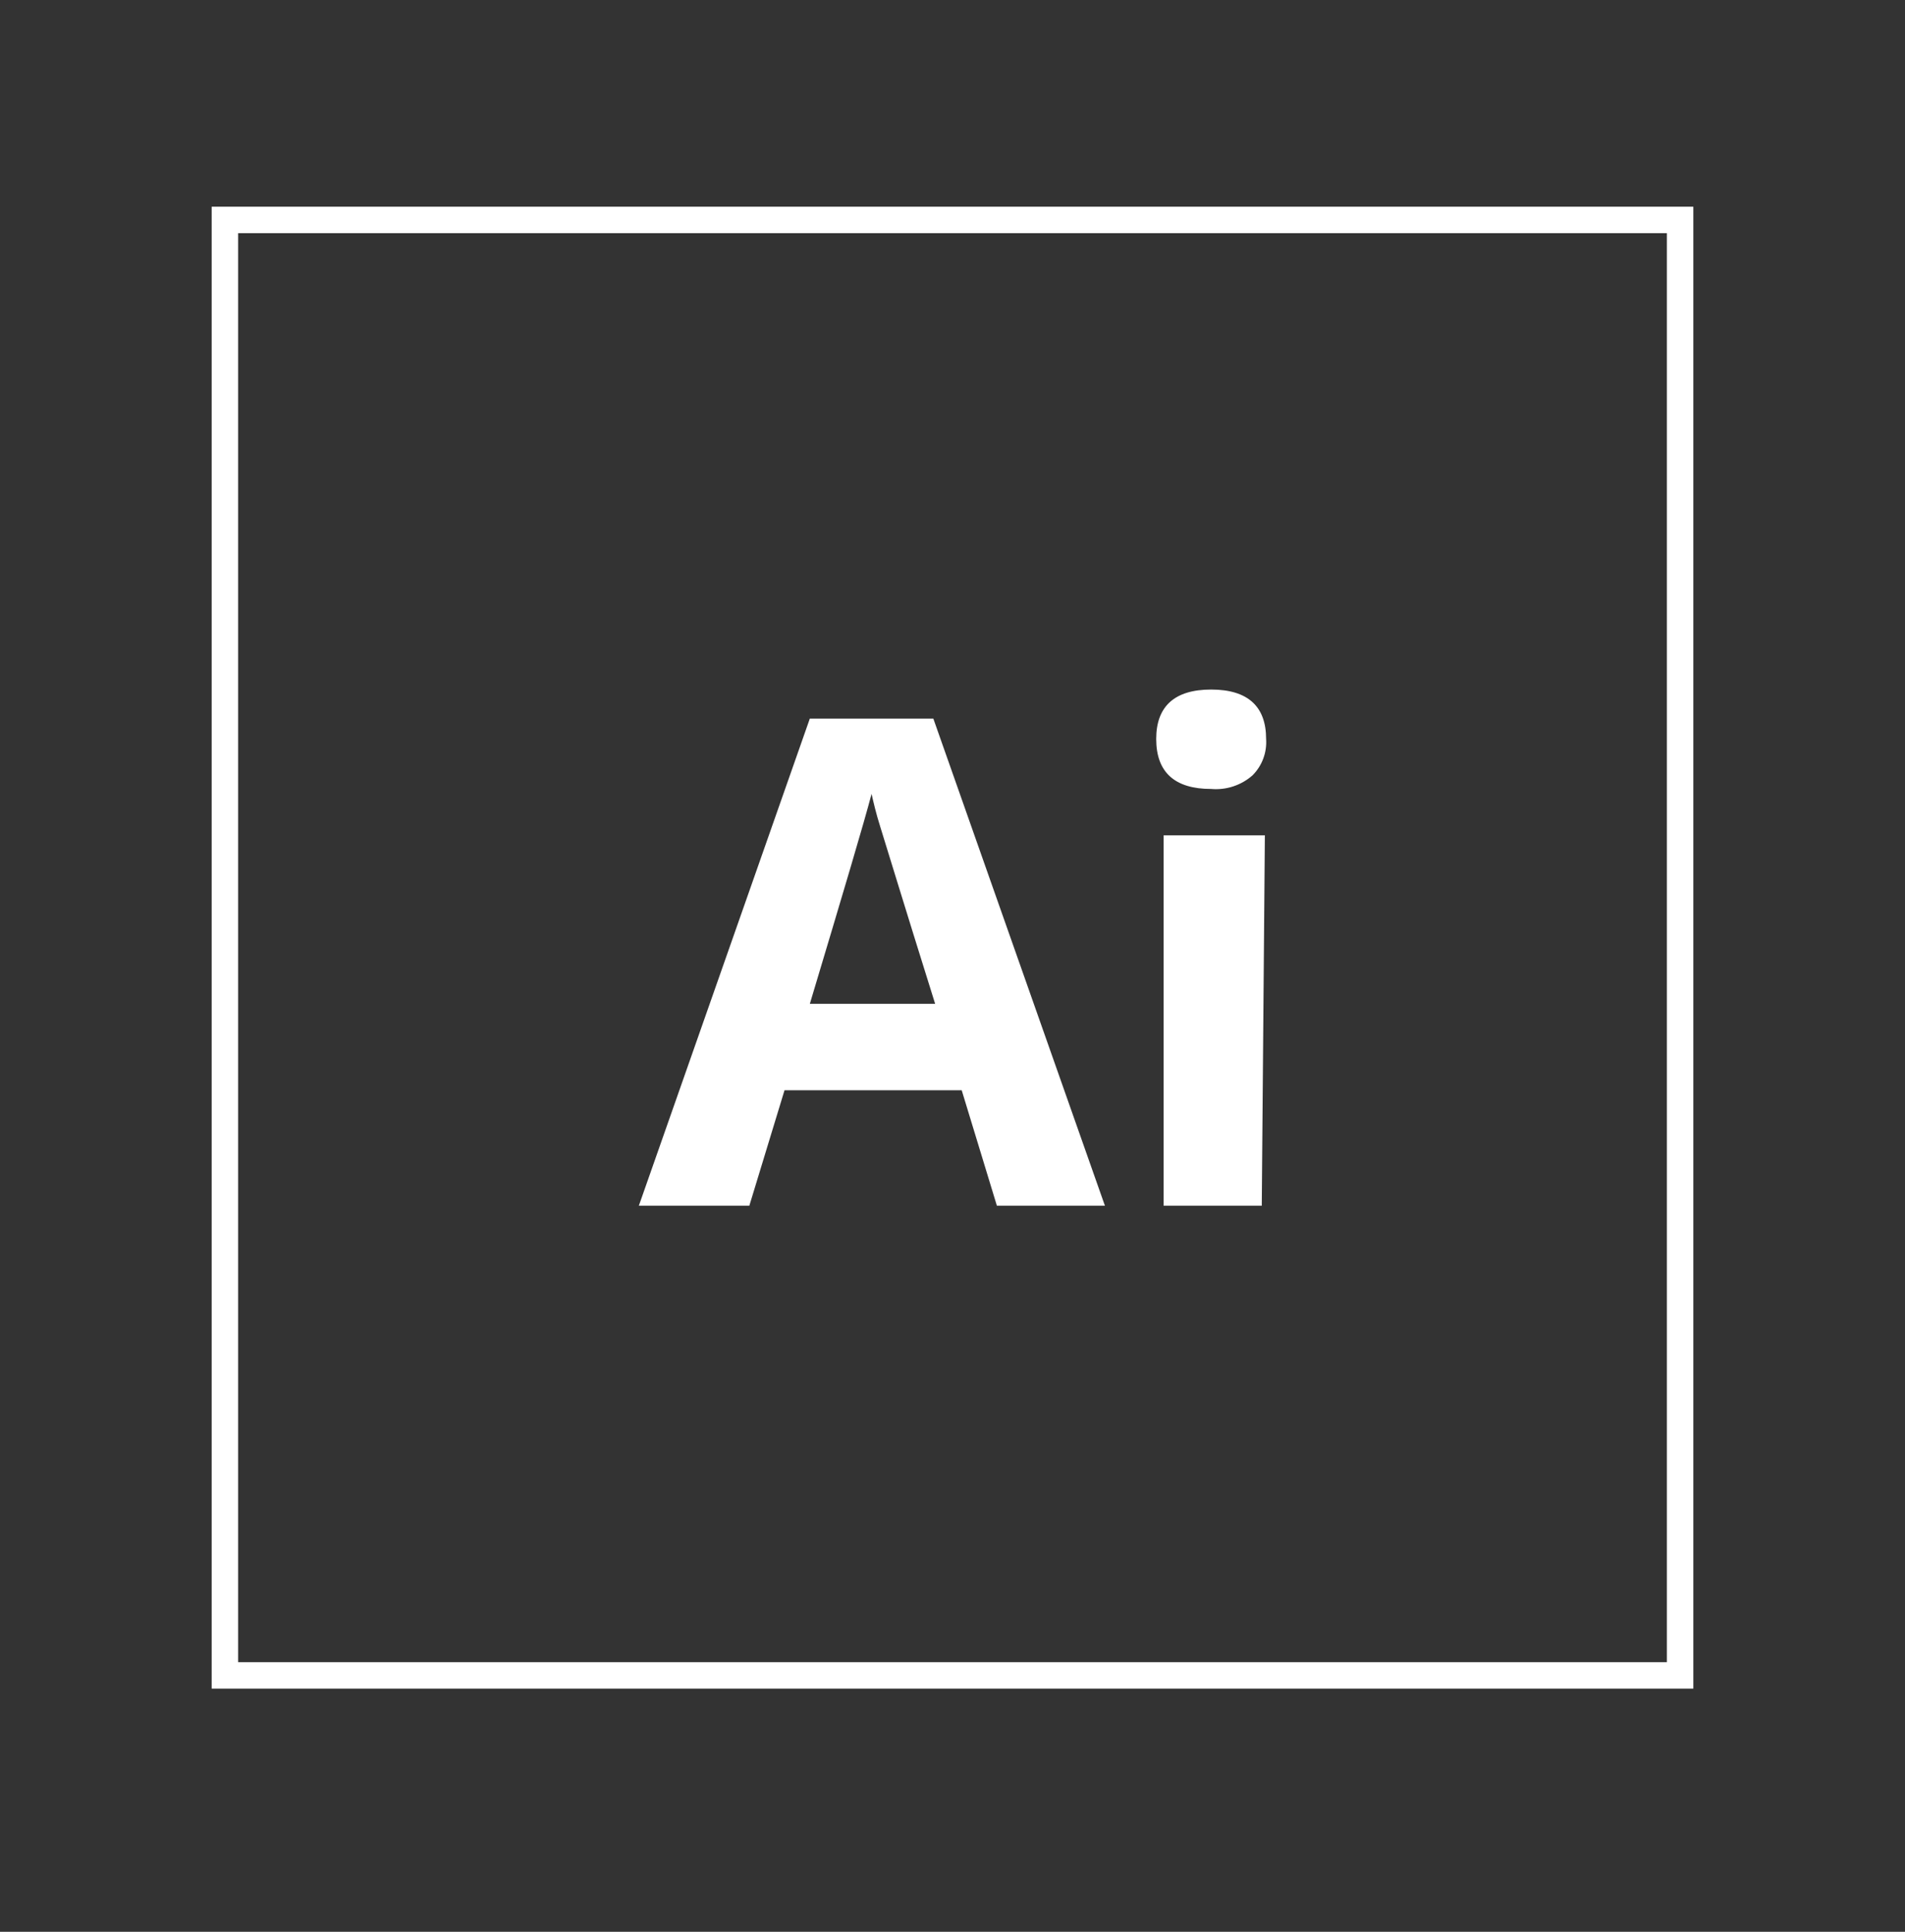 <svg width="72" height="73" viewBox="0 0 72 73" fill="none" xmlns="http://www.w3.org/2000/svg">
<rect x="0" y="0" width="72" height="73" fill="#333333" stroke="none"/>
<g clip-path="url(#clip0_1729_19330)">
<rect x="8.5" y="8.311" width="55" height="55" stroke="white"/>
<path d="M37.678 45.564L36.348 41.2H29.651L28.321 45.564H24.145L30.608 27.154H35.275L41.761 45.564H37.678ZM35.344 37.934C34.108 33.99 33.431 31.75 33.268 31.237C33.105 30.724 33.011 30.304 32.941 30C32.661 31.074 31.868 33.734 30.608 37.934H35.344Z" fill="white"/>
<path d="M43.699 27.924C43.699 26.687 44.399 26.057 45.776 26.057C47.153 26.057 47.853 26.687 47.853 27.924C47.87 28.177 47.834 28.43 47.745 28.668C47.657 28.905 47.518 29.121 47.339 29.3C47.127 29.487 46.879 29.628 46.61 29.717C46.341 29.805 46.058 29.838 45.776 29.814C44.399 29.814 43.699 29.184 43.699 27.924ZM47.689 45.564H43.979V31.564H47.806L47.689 45.564Z" fill="white"/>
</g>
<defs>
<clipPath id="clip0_1729_19330">
<rect width="72" height="72" fill="white" transform="translate(0 0.5)"/>
</clipPath>
</defs>
</svg>

